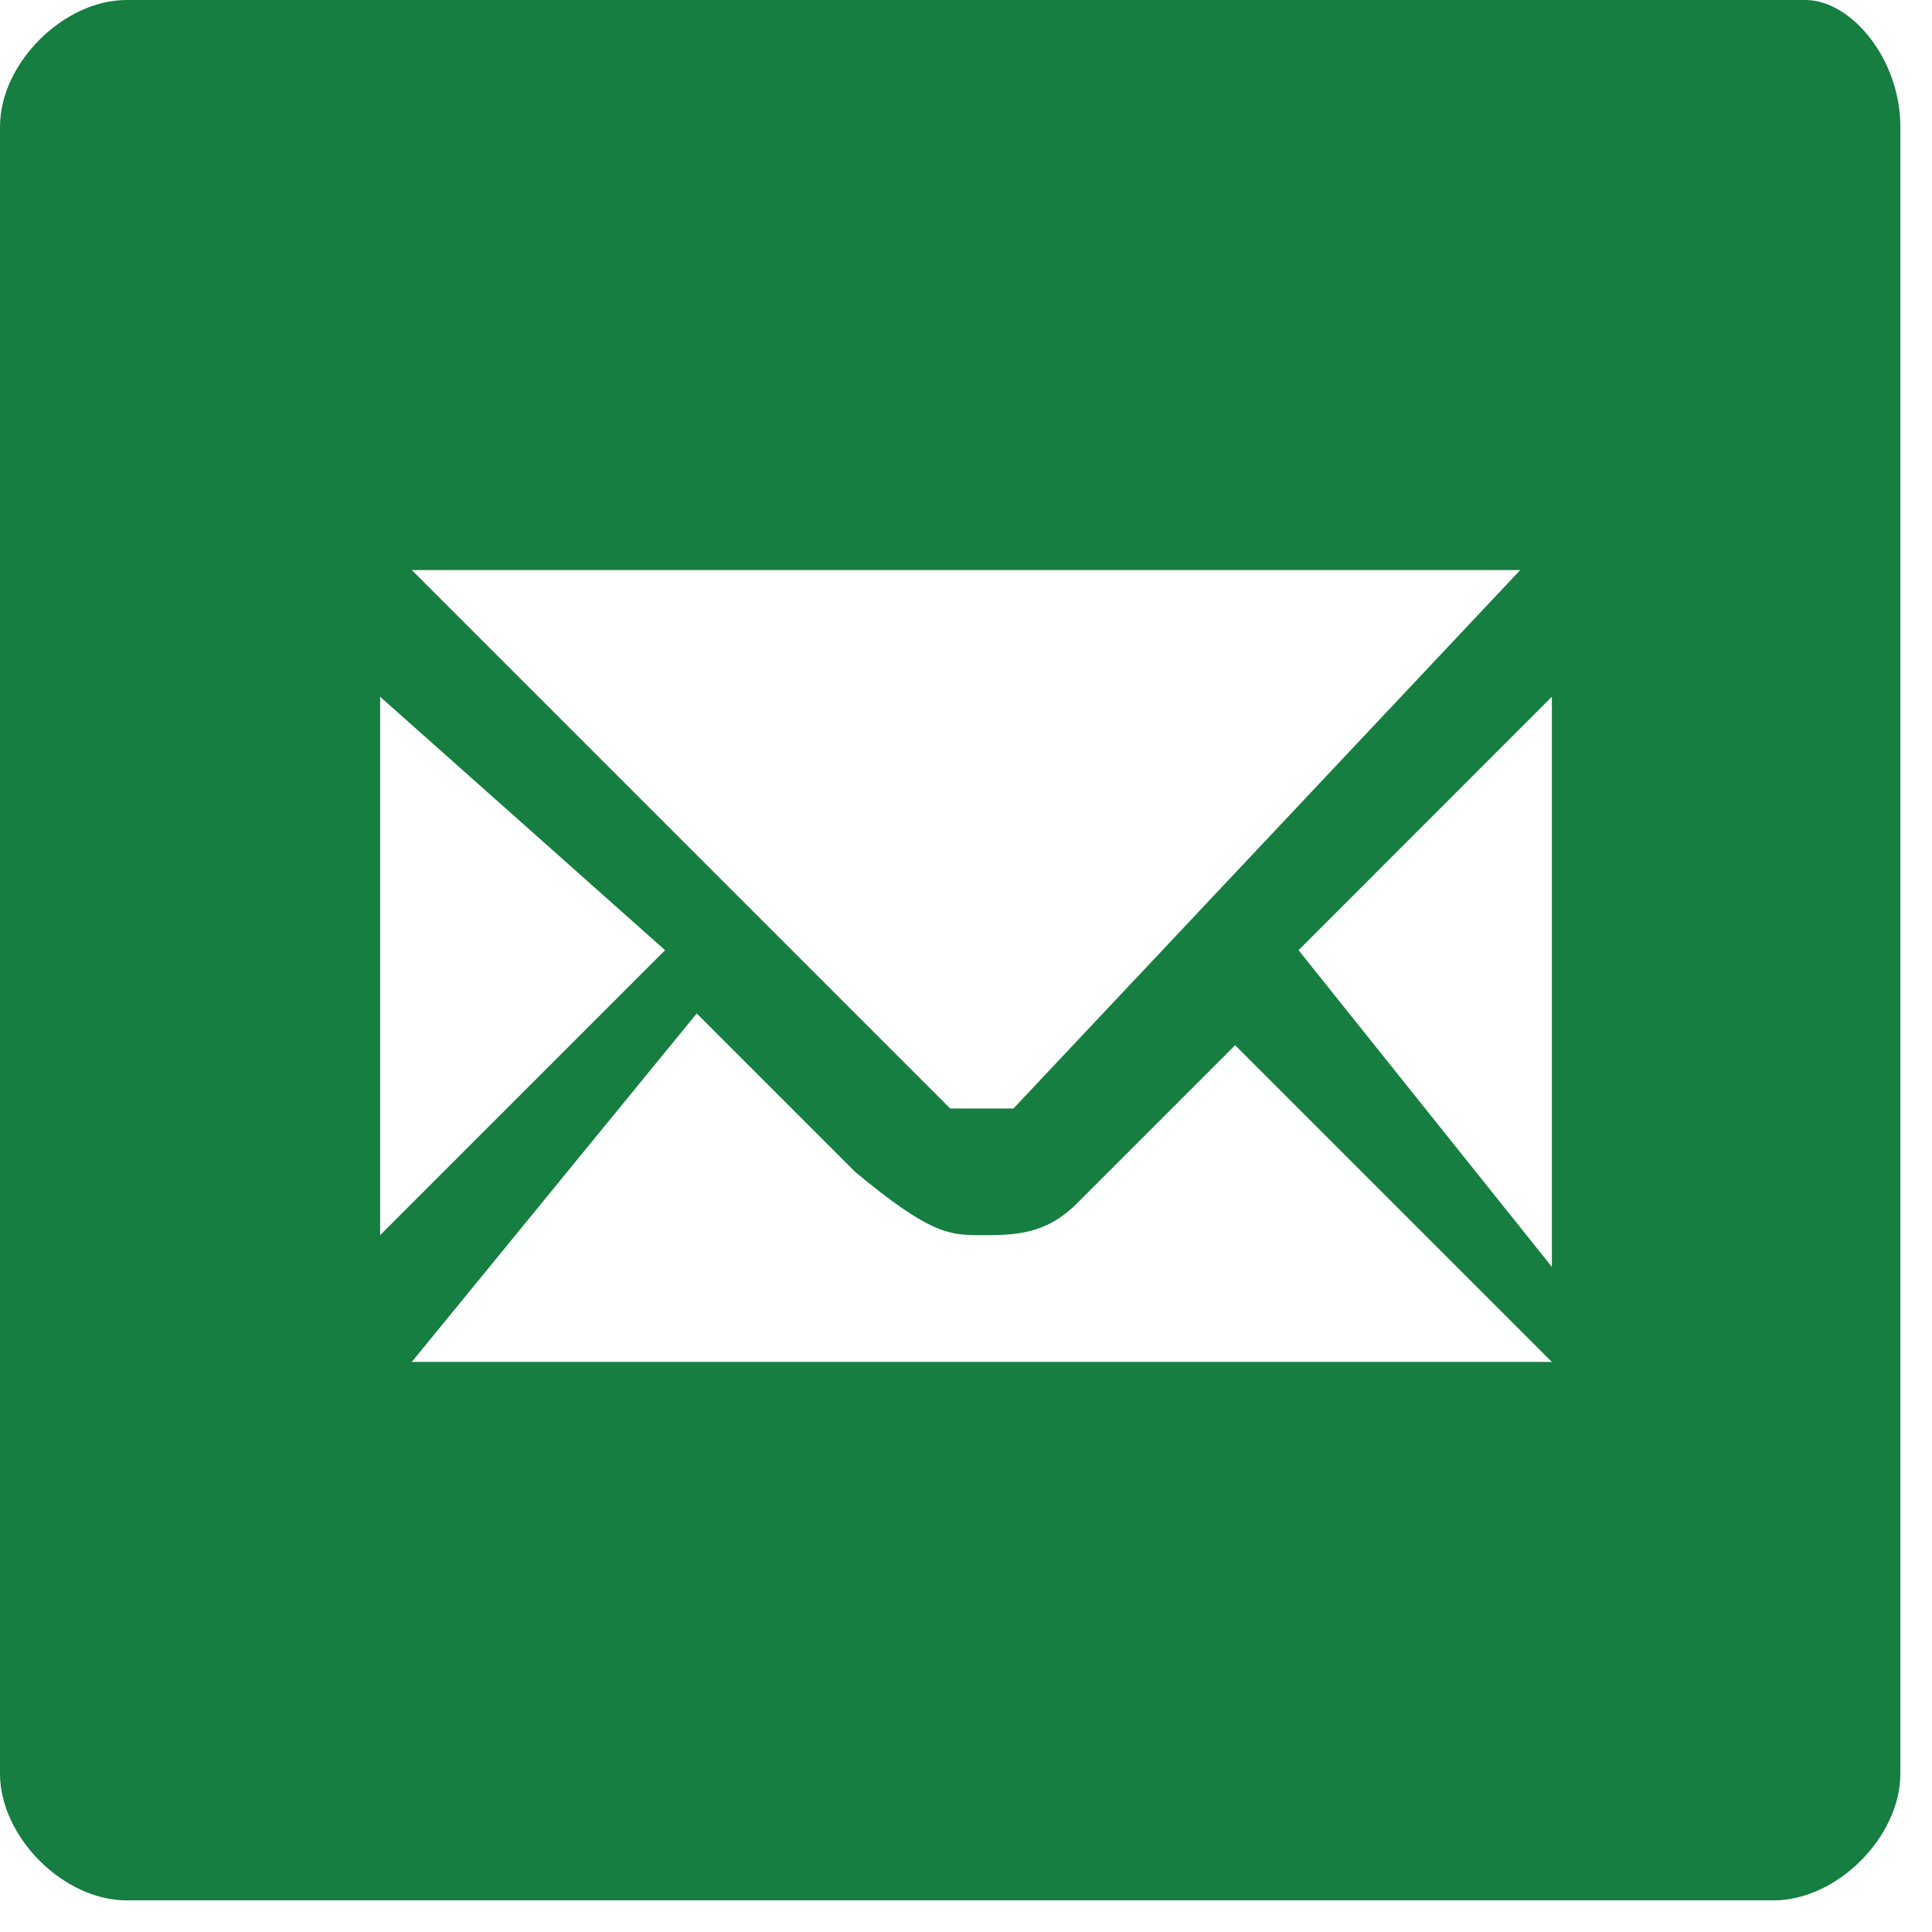 <svg width="16" height="16" viewBox="0 0 16 16" fill="none" xmlns="http://www.w3.org/2000/svg">
<g clip-path="url(#clip0_988_3346)">
<path d="M7.869 0H1.049C0.525 0 0 0.525 0 1.049V7.869V14.688C0 15.213 0.525 15.738 1.049 15.738H7.869H14.688C15.213 15.738 15.738 15.213 15.738 14.688V7.869V1.049C15.738 0.492 15.333 0 14.951 0H7.869ZM12.59 4.721C12.852 4.721 12.852 4.721 12.59 4.721L8.393 9.18H8.131H7.869L3.41 4.721H12.59ZM12.852 5.77V10.492L10.754 7.869L12.852 5.77ZM5.508 7.869L3.148 10.229V5.77L5.508 7.869ZM3.41 11.279L5.77 8.393L7.082 9.705C7.712 10.229 7.869 10.229 8.131 10.229C8.393 10.229 8.656 10.229 8.918 9.967L10.229 8.656L12.852 11.279H12.59H3.41Z" fill="#157E40"/>
</g>
<defs>
<clipPath id="clip0_988_3346">
<rect width="16" height="16" fill="white"/>
</clipPath>
</defs>
</svg>
